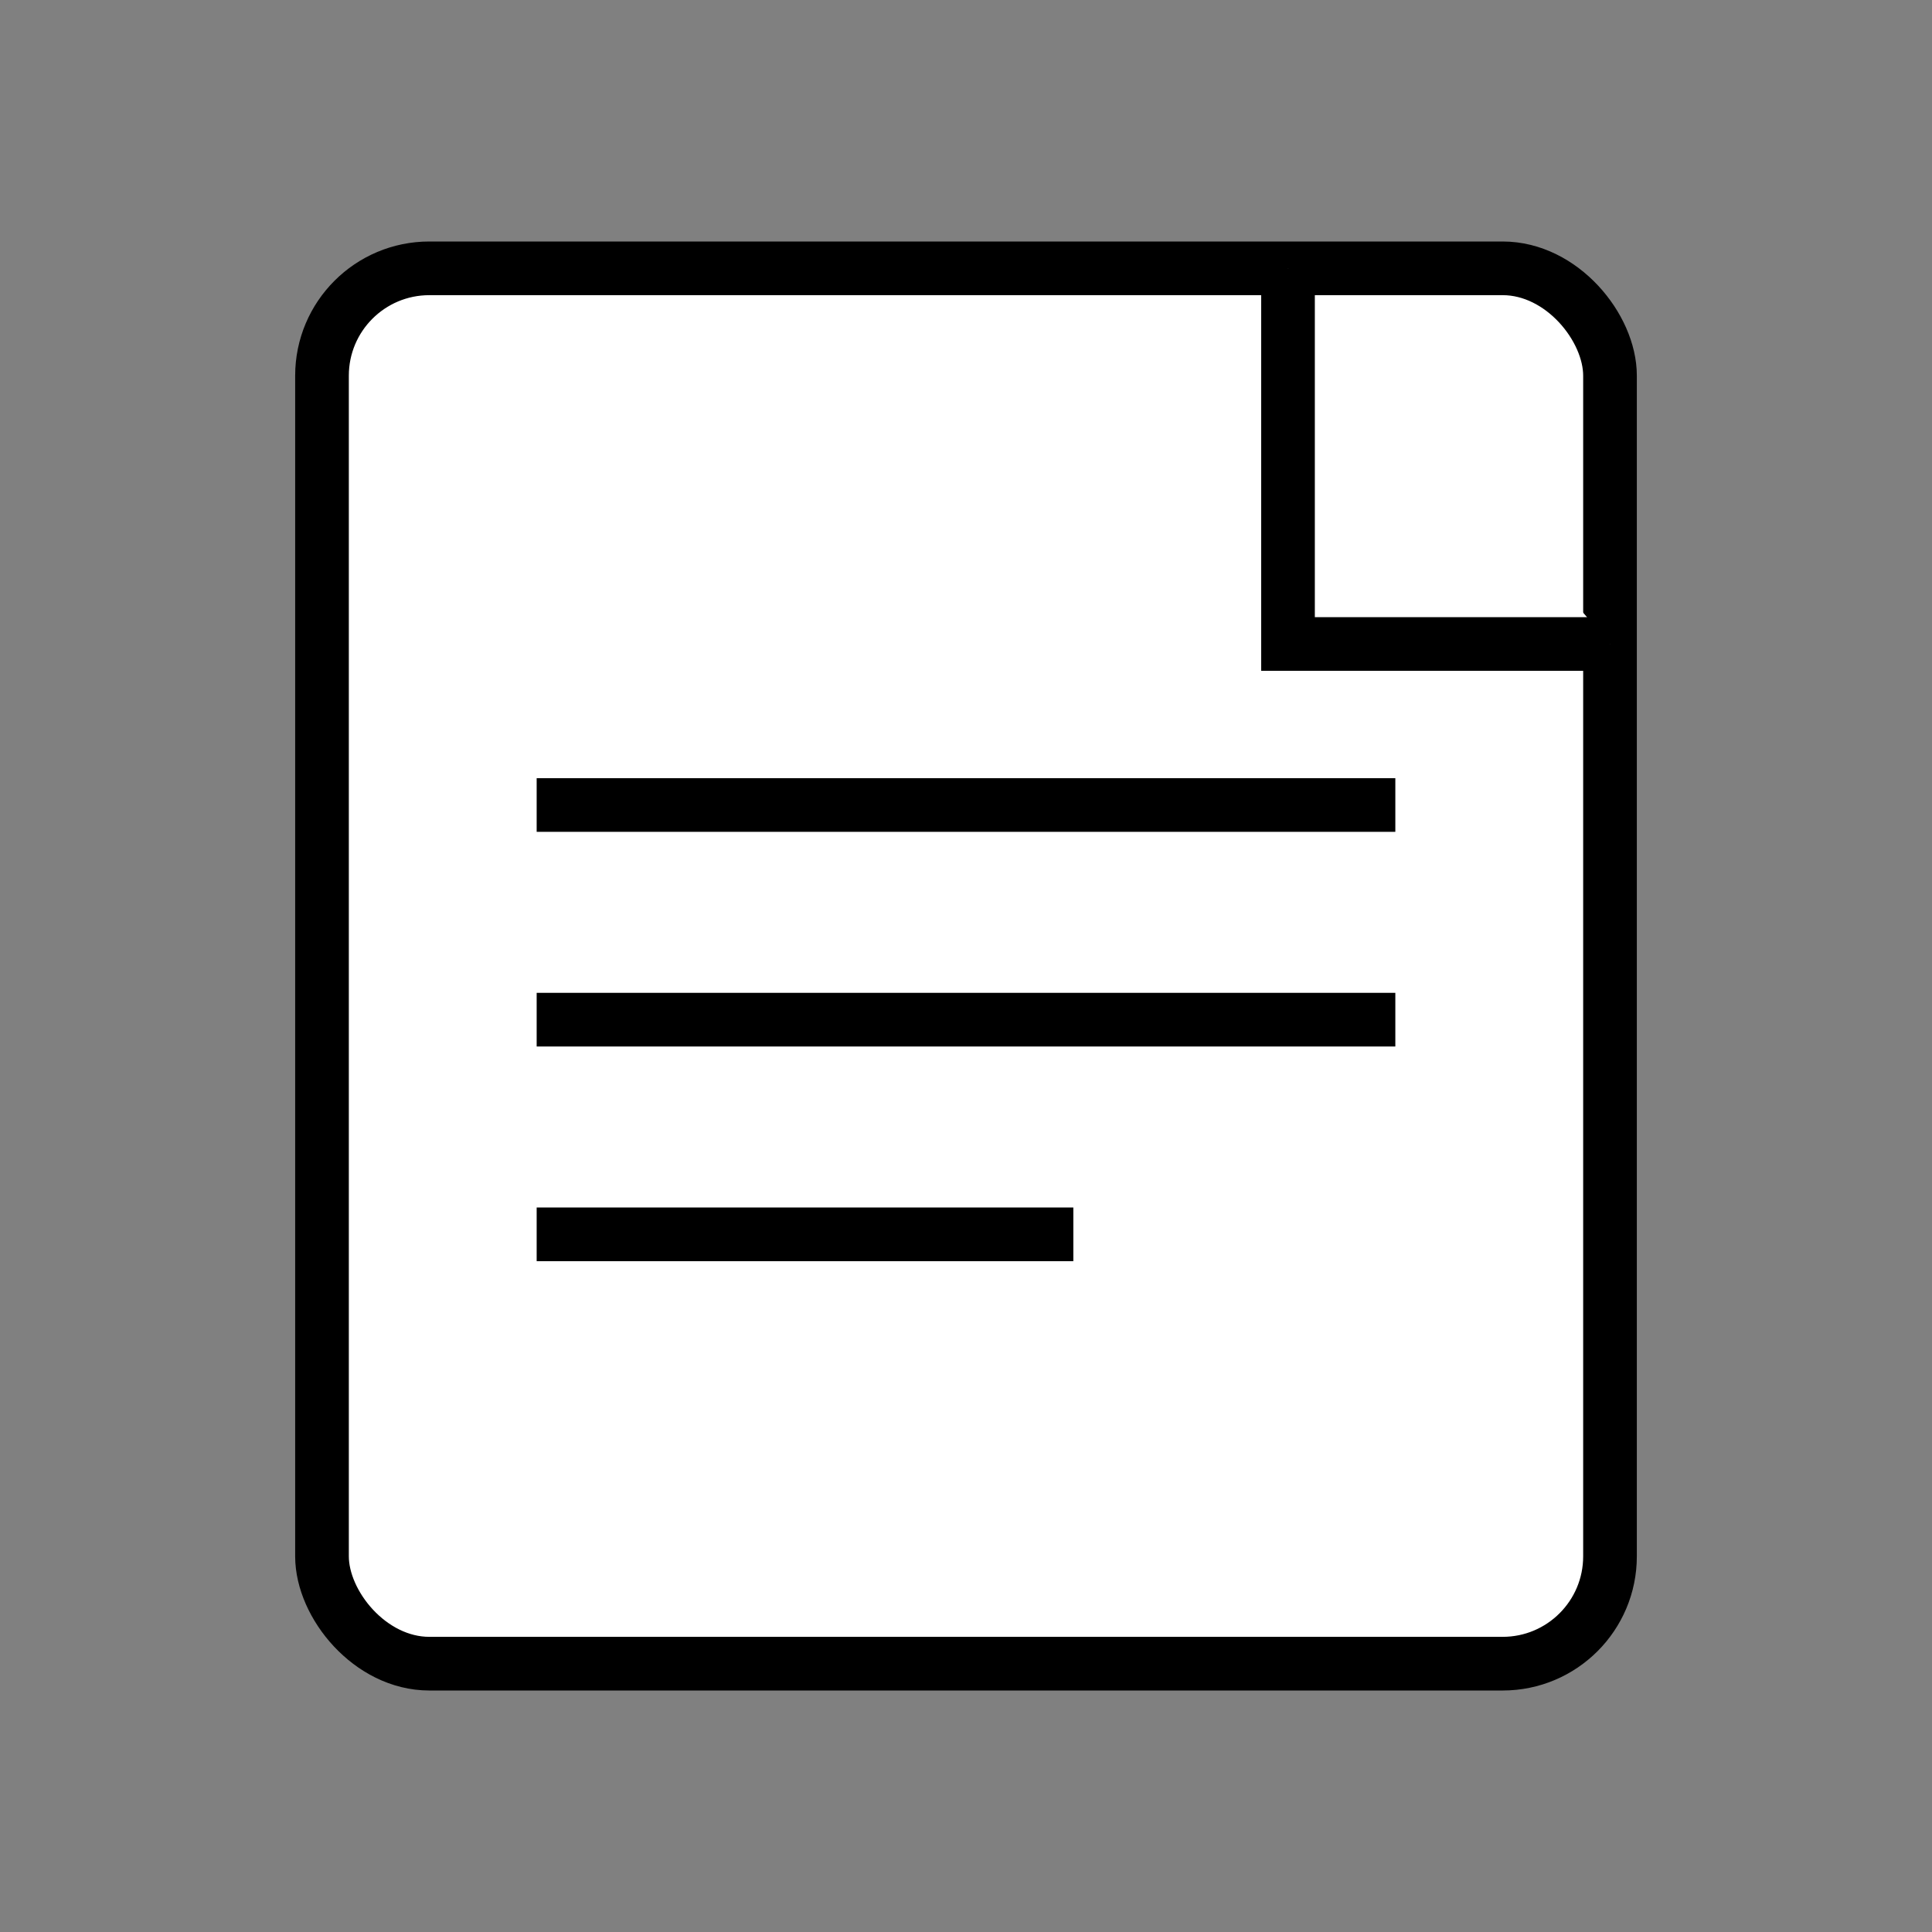 <!-- favicon.svg -->
<svg xmlns="http://www.w3.org/2000/svg" viewBox="0 0 72 72">
  <rect x="0" y="0" width="72" height="72" fill="#808080" stroke="none"/>
  <rect x="12" y="10" width="48" height="52" rx="4" ry="4" fill="#ffffff" stroke="#000000" stroke-width="2"/>
  <polyline points="48,10 48,24 60,24" fill="#ffffff" stroke="#000000" stroke-width="2"/>
  <line x1="20" y1="30" x2="52" y2="30" stroke="#000000" stroke-width="2"/>
  <line x1="20" y1="38" x2="52" y2="38" stroke="#000000" stroke-width="2"/>
  <line x1="20" y1="46" x2="40" y2="46" stroke="#000000" stroke-width="2"/>
</svg>
